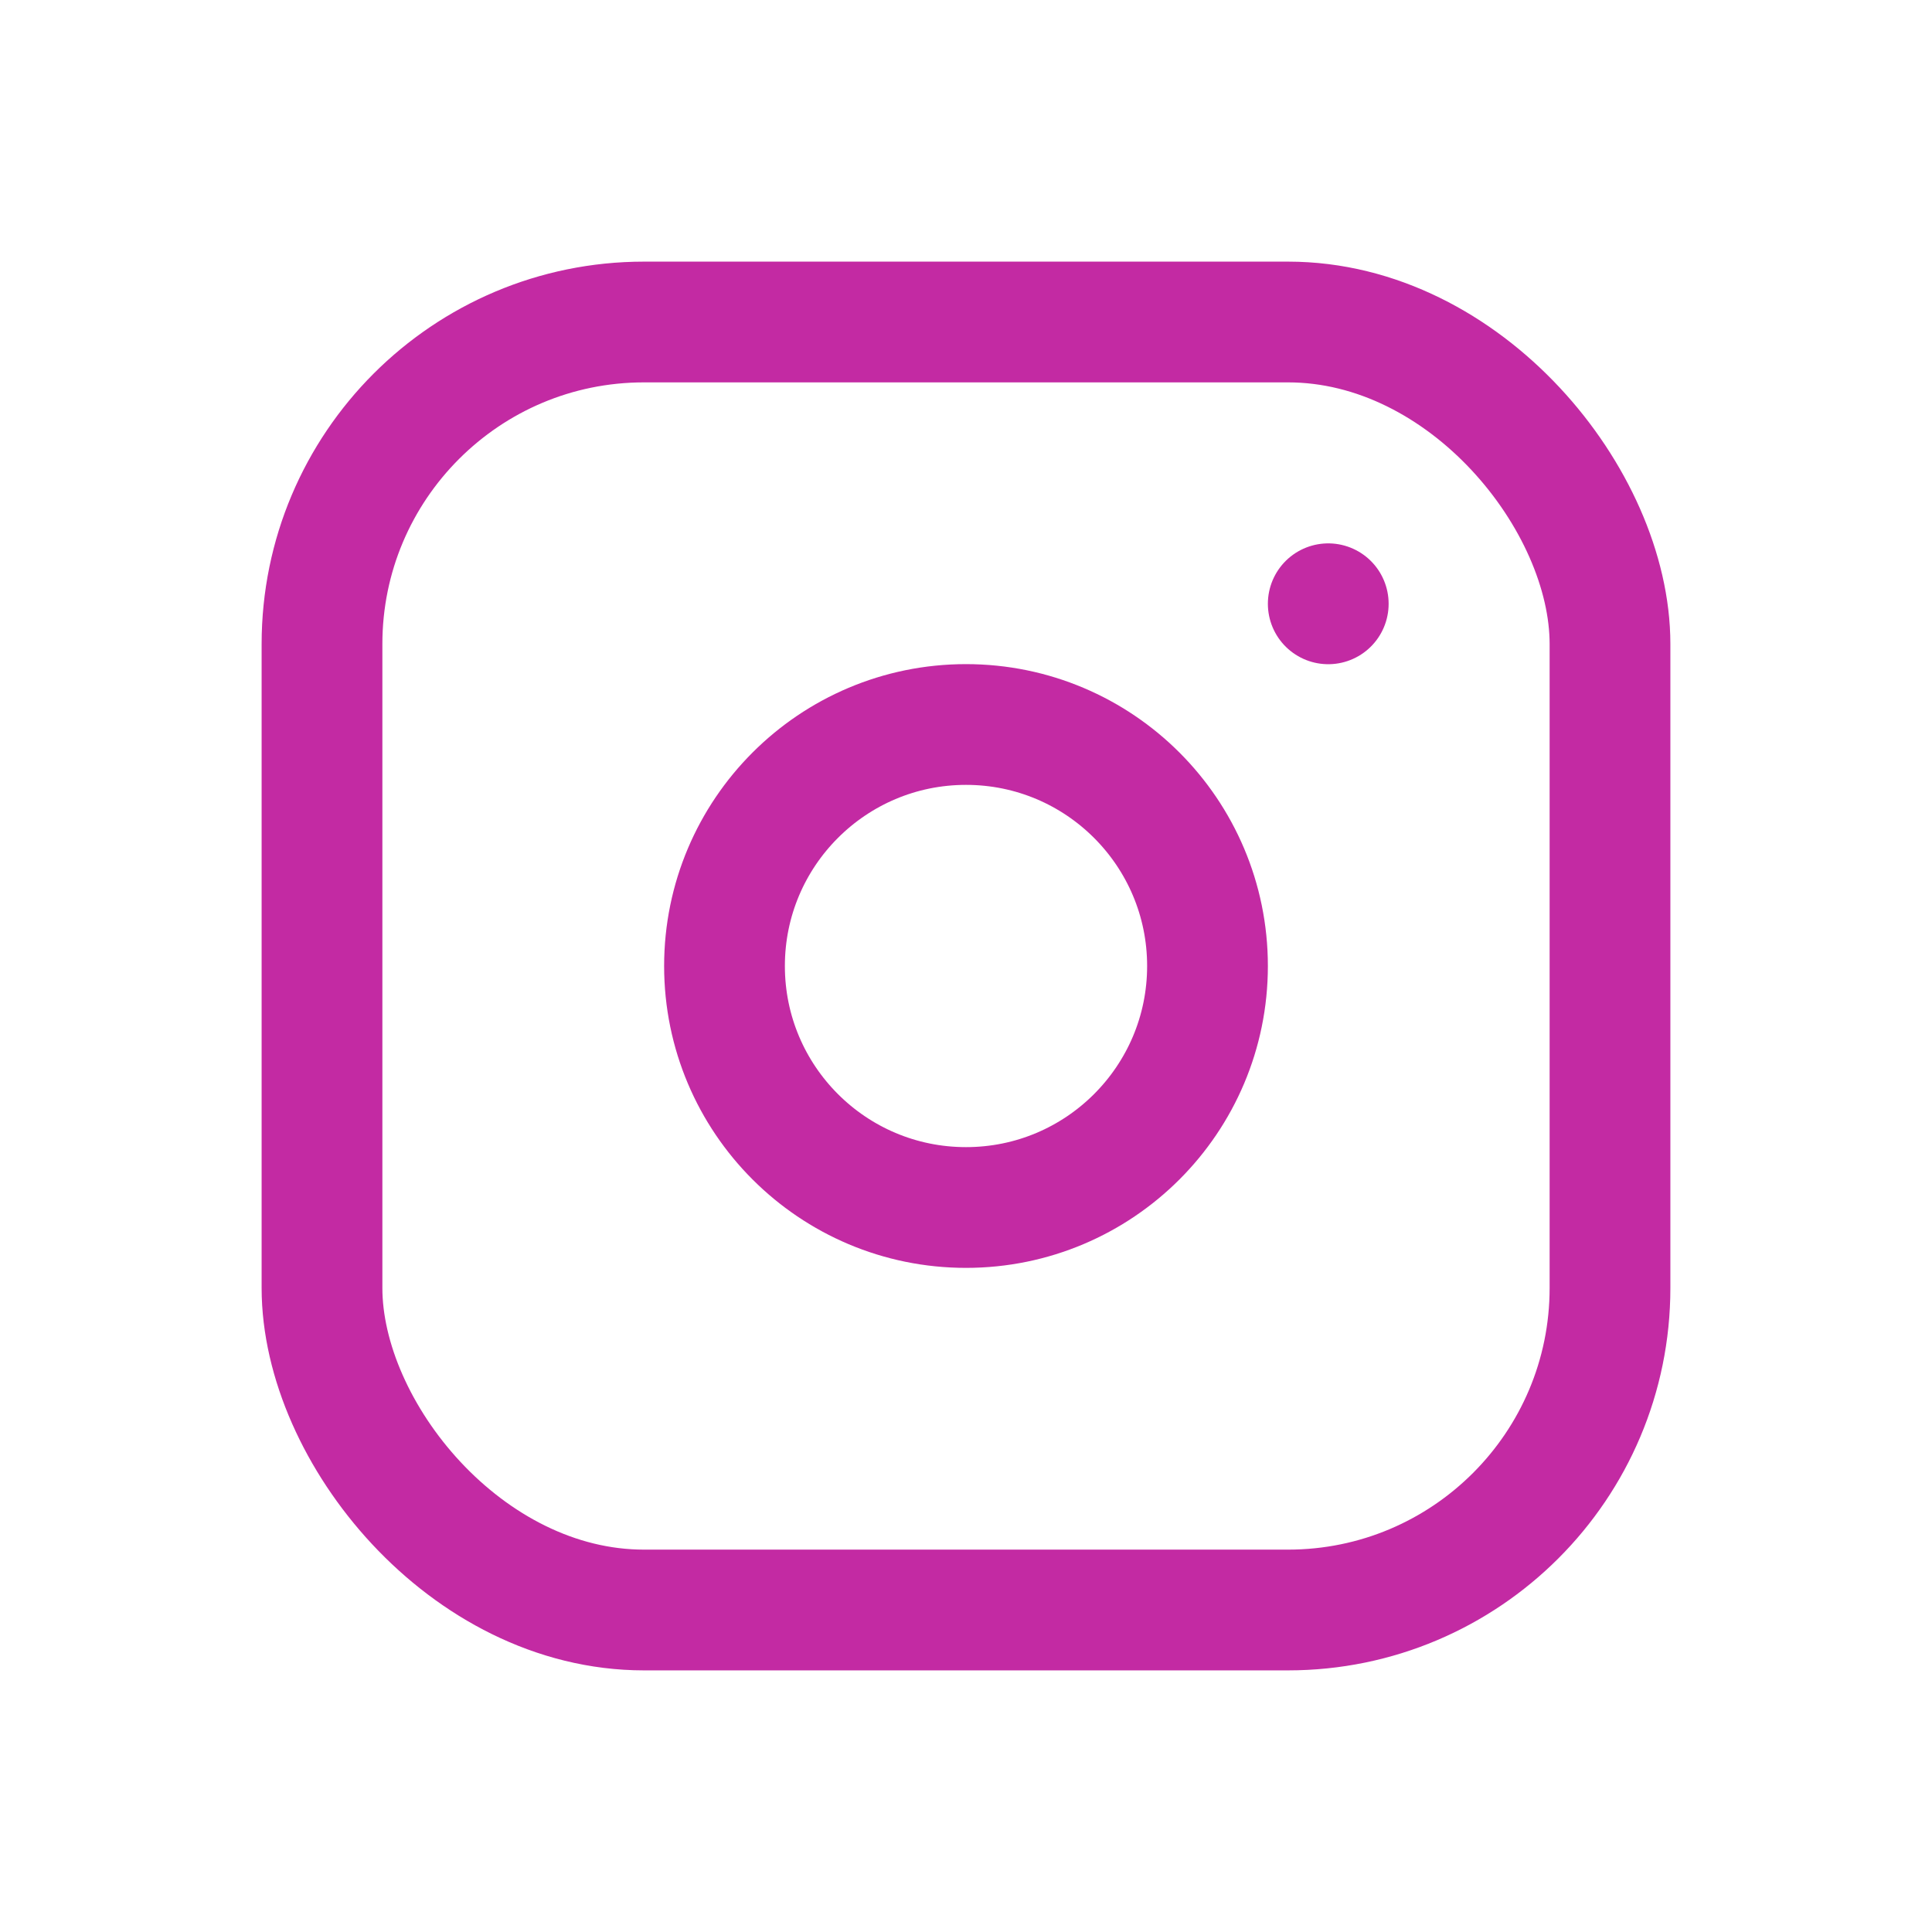 <svg xmlns="http://www.w3.org/2000/svg" class="icon icon-tabler icon-tabler-brand-instagram" width="28" height="28" viewBox="0 0 24 24" stroke-width="1.5" stroke="#c32aa3" fill="none" stroke-linecap="round" stroke-linejoin="round">
  <path stroke="none" d="M0 0h24v24H0z" fill="none"/>
  <rect x="4" y="4" width="16" height="16" rx="4" />
  <circle cx="12" cy="12" r="3" />
  <line x1="16.5" y1="7.5" x2="16.5" y2="7.501" />
</svg>
